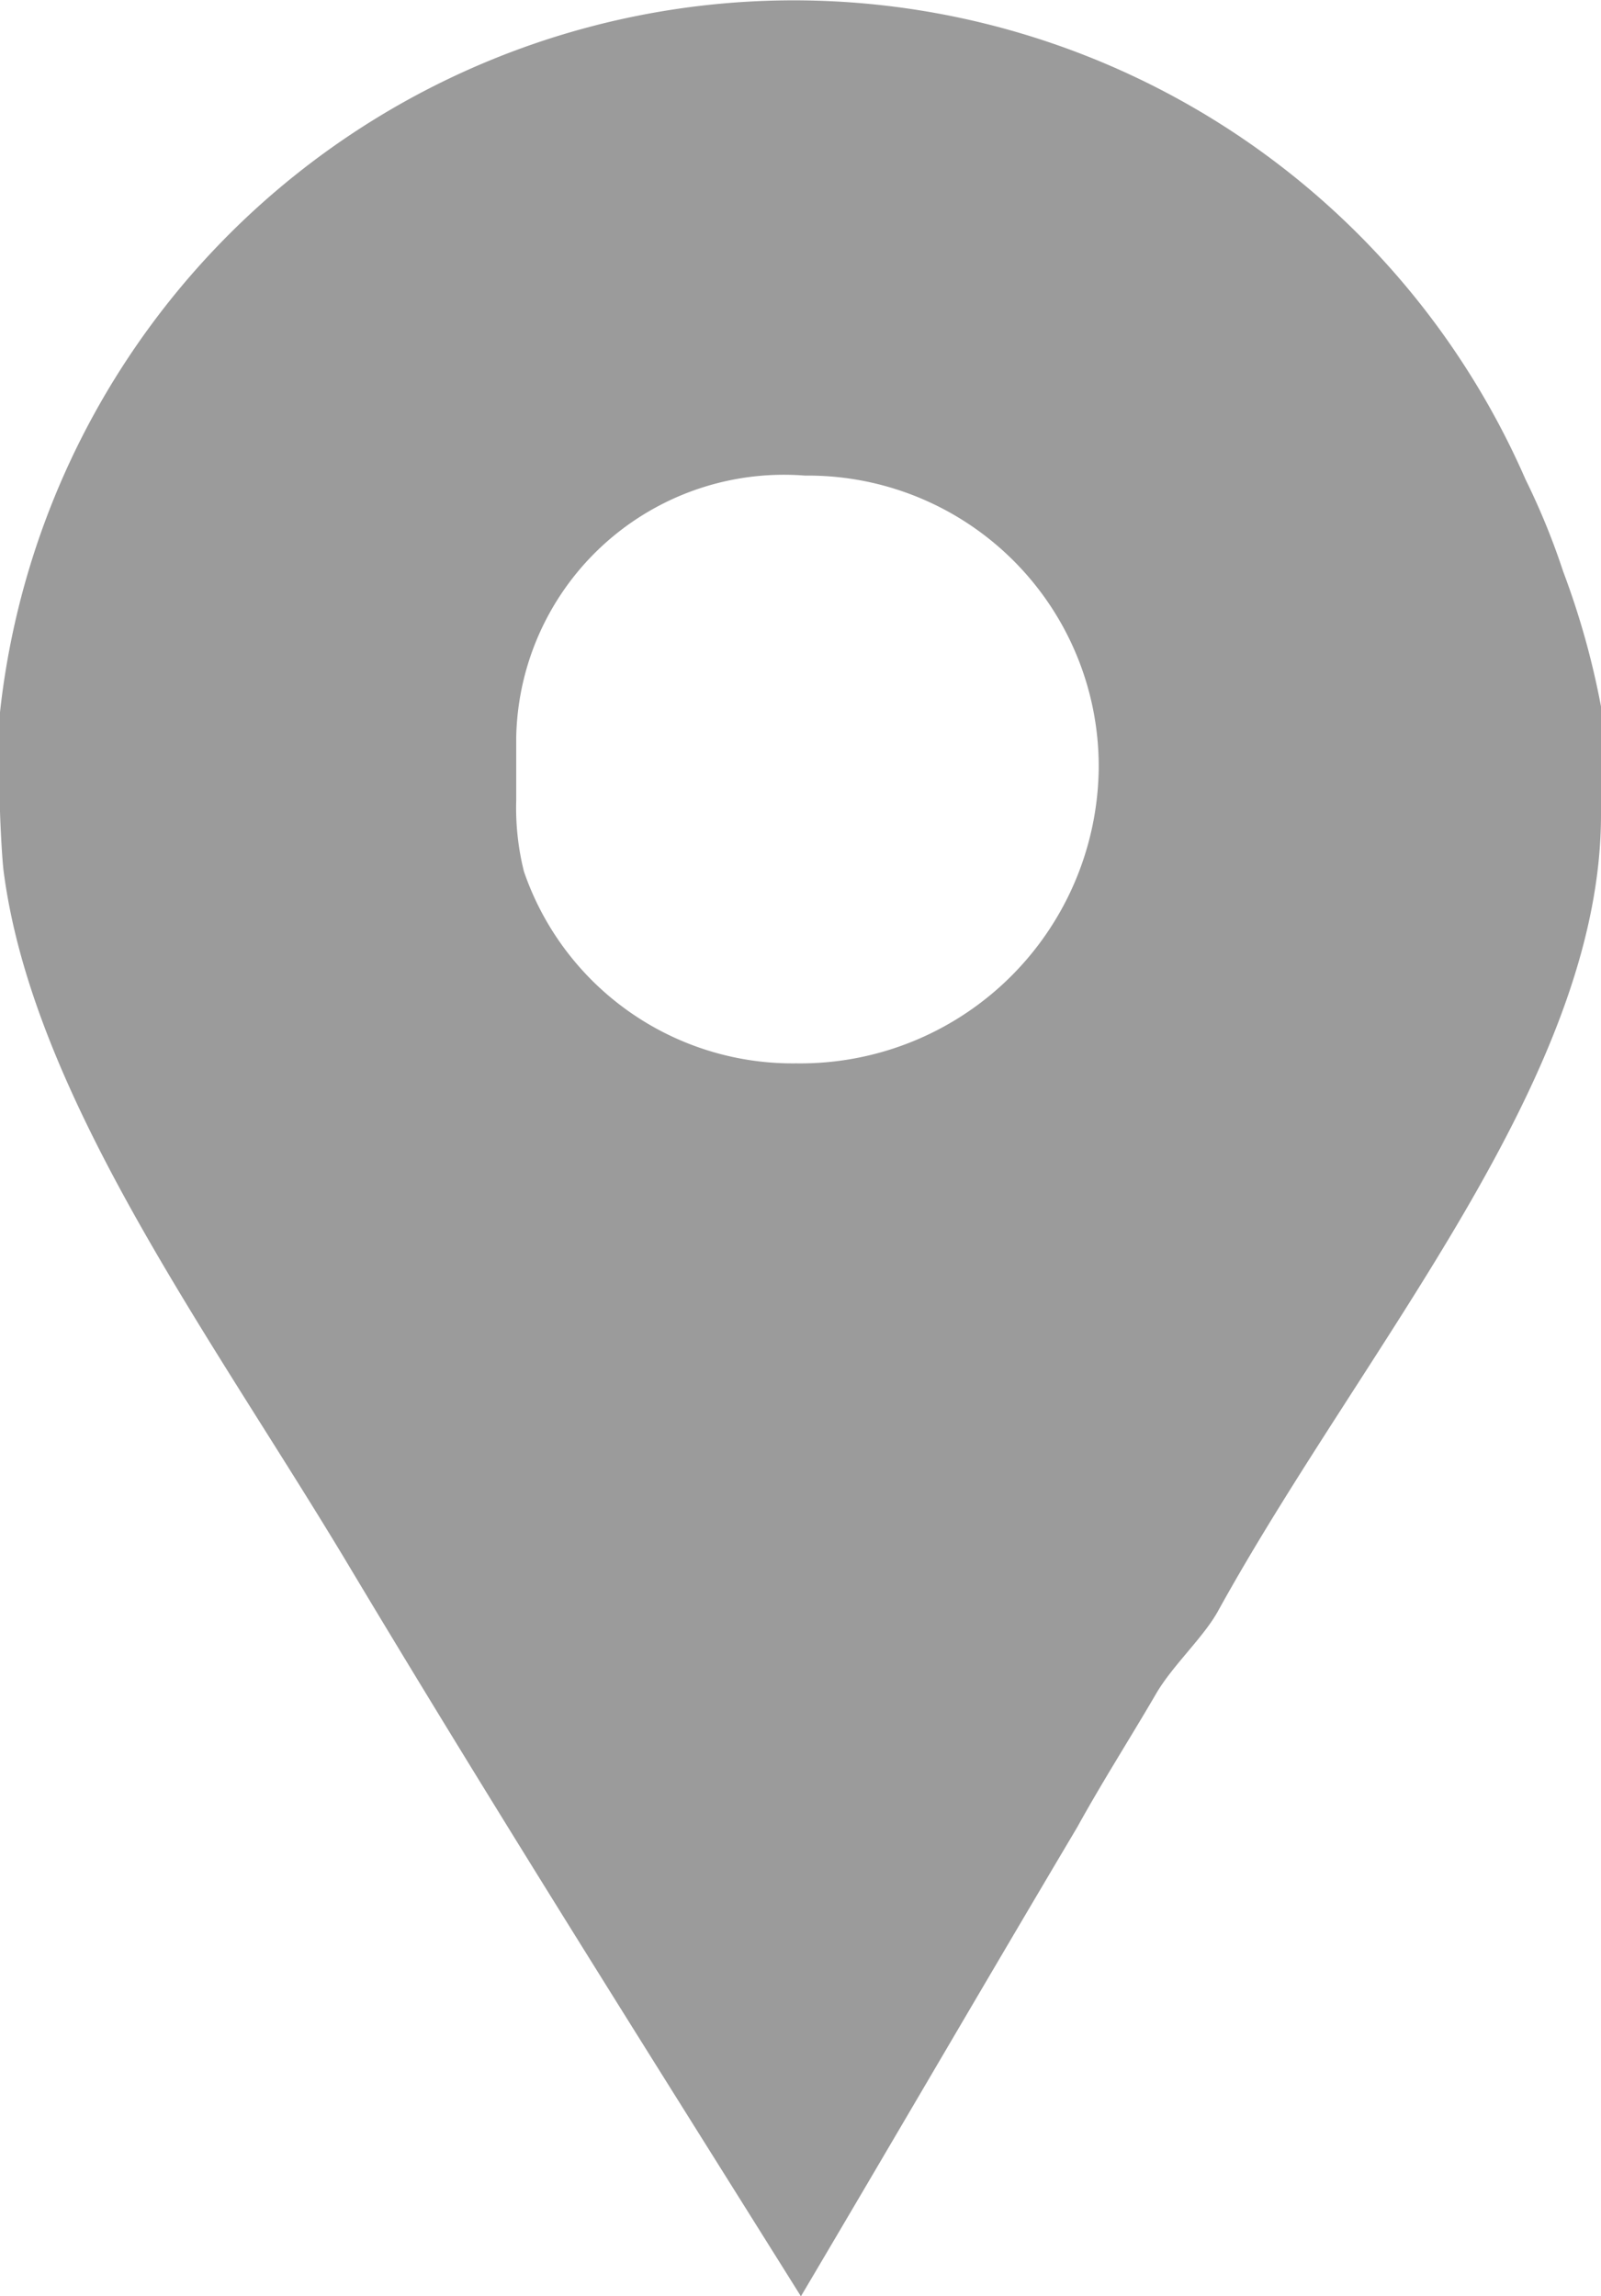 <svg xmlns="http://www.w3.org/2000/svg" width="9.763" height="14" viewBox="0 0 9.763 14"><defs><style>.a{fill:#9b9b9b;}</style></defs><path class="a" d="M28.532,8.484a4.324,4.324,0,0,0-.229-.56A4.869,4.869,0,0,0,19,9.343v.6c0,.025.009.249.021.361.177,1.394,1.29,2.875,2.121,4.268.894,1.493,1.823,2.962,2.742,4.43.567-.958,1.132-1.929,1.686-2.862.151-.274.326-.548.478-.809.1-.174.293-.348.381-.51.894-1.618,2.334-3.248,2.334-4.853v-.66A4.907,4.907,0,0,0,28.532,8.484Zm-4.678,3a1.732,1.732,0,0,1-1.659-1.17,1.6,1.6,0,0,1-.047-.436V9.492A1.633,1.633,0,0,1,23.909,7.9,1.773,1.773,0,0,1,25.7,9.692,1.82,1.82,0,0,1,23.855,11.484Z" transform="translate(-19 -5)"/></svg>